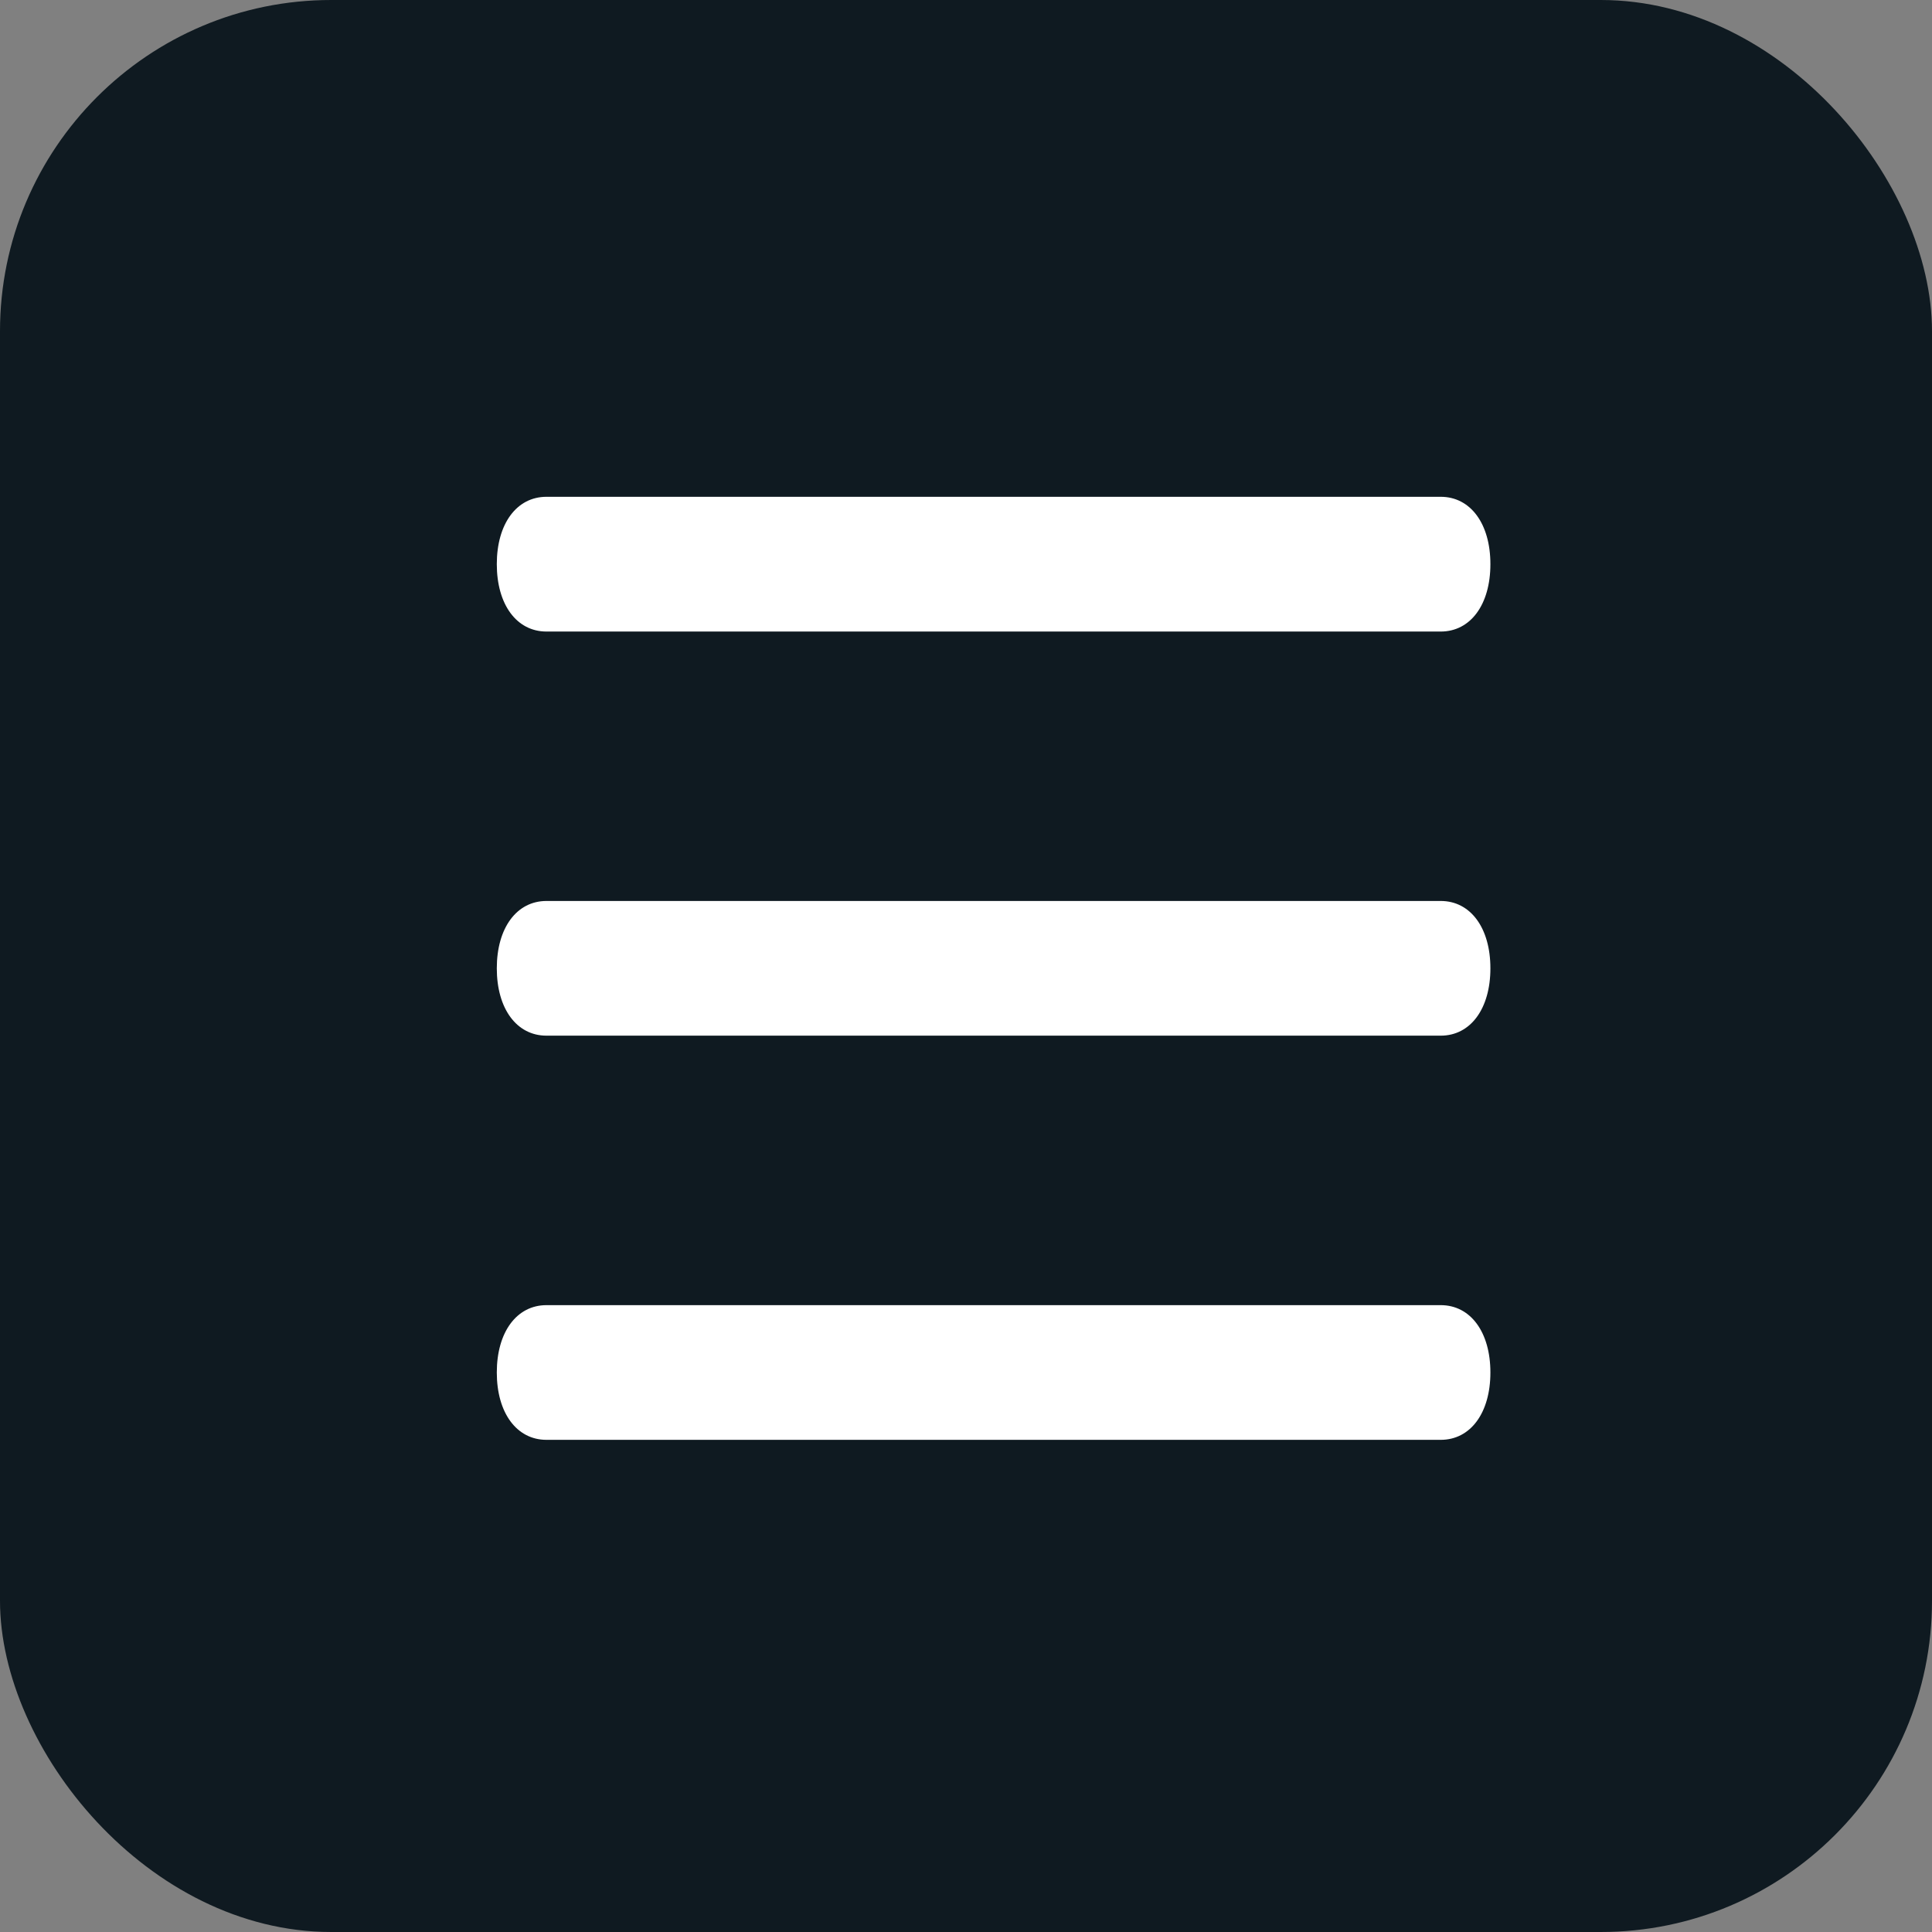 <?xml version="1.0" encoding="UTF-8"?> <svg xmlns="http://www.w3.org/2000/svg" width="35" height="35" viewBox="0 0 35 35" fill="none"><rect x="0" y="0" width="35" height="35" fill="#808080" stroke="none"/><rect width="35" height="35" rx="6" fill="#0F1A21"></rect><path d="M26.1 11.441H9.9C9.36 11.441 9 10.953 9 10.22C9 9.488 9.36 9 9.9 9H26.1C26.64 9 27 9.488 27 10.22C27 10.953 26.64 11.441 26.1 11.441ZM26.1 18.762H9.9C9.36 18.762 9 18.274 9 17.542C9 16.81 9.36 16.322 9.9 16.322H26.1C26.64 16.322 27 16.81 27 17.542C27 18.274 26.64 18.762 26.1 18.762ZM26.1 26.084H9.9C9.36 26.084 9 25.596 9 24.864C9 24.132 9.36 23.644 9.9 23.644H26.1C26.64 23.644 27 24.132 27 24.864C27 25.596 26.64 26.084 26.1 26.084Z" fill="white"></path></svg> 
